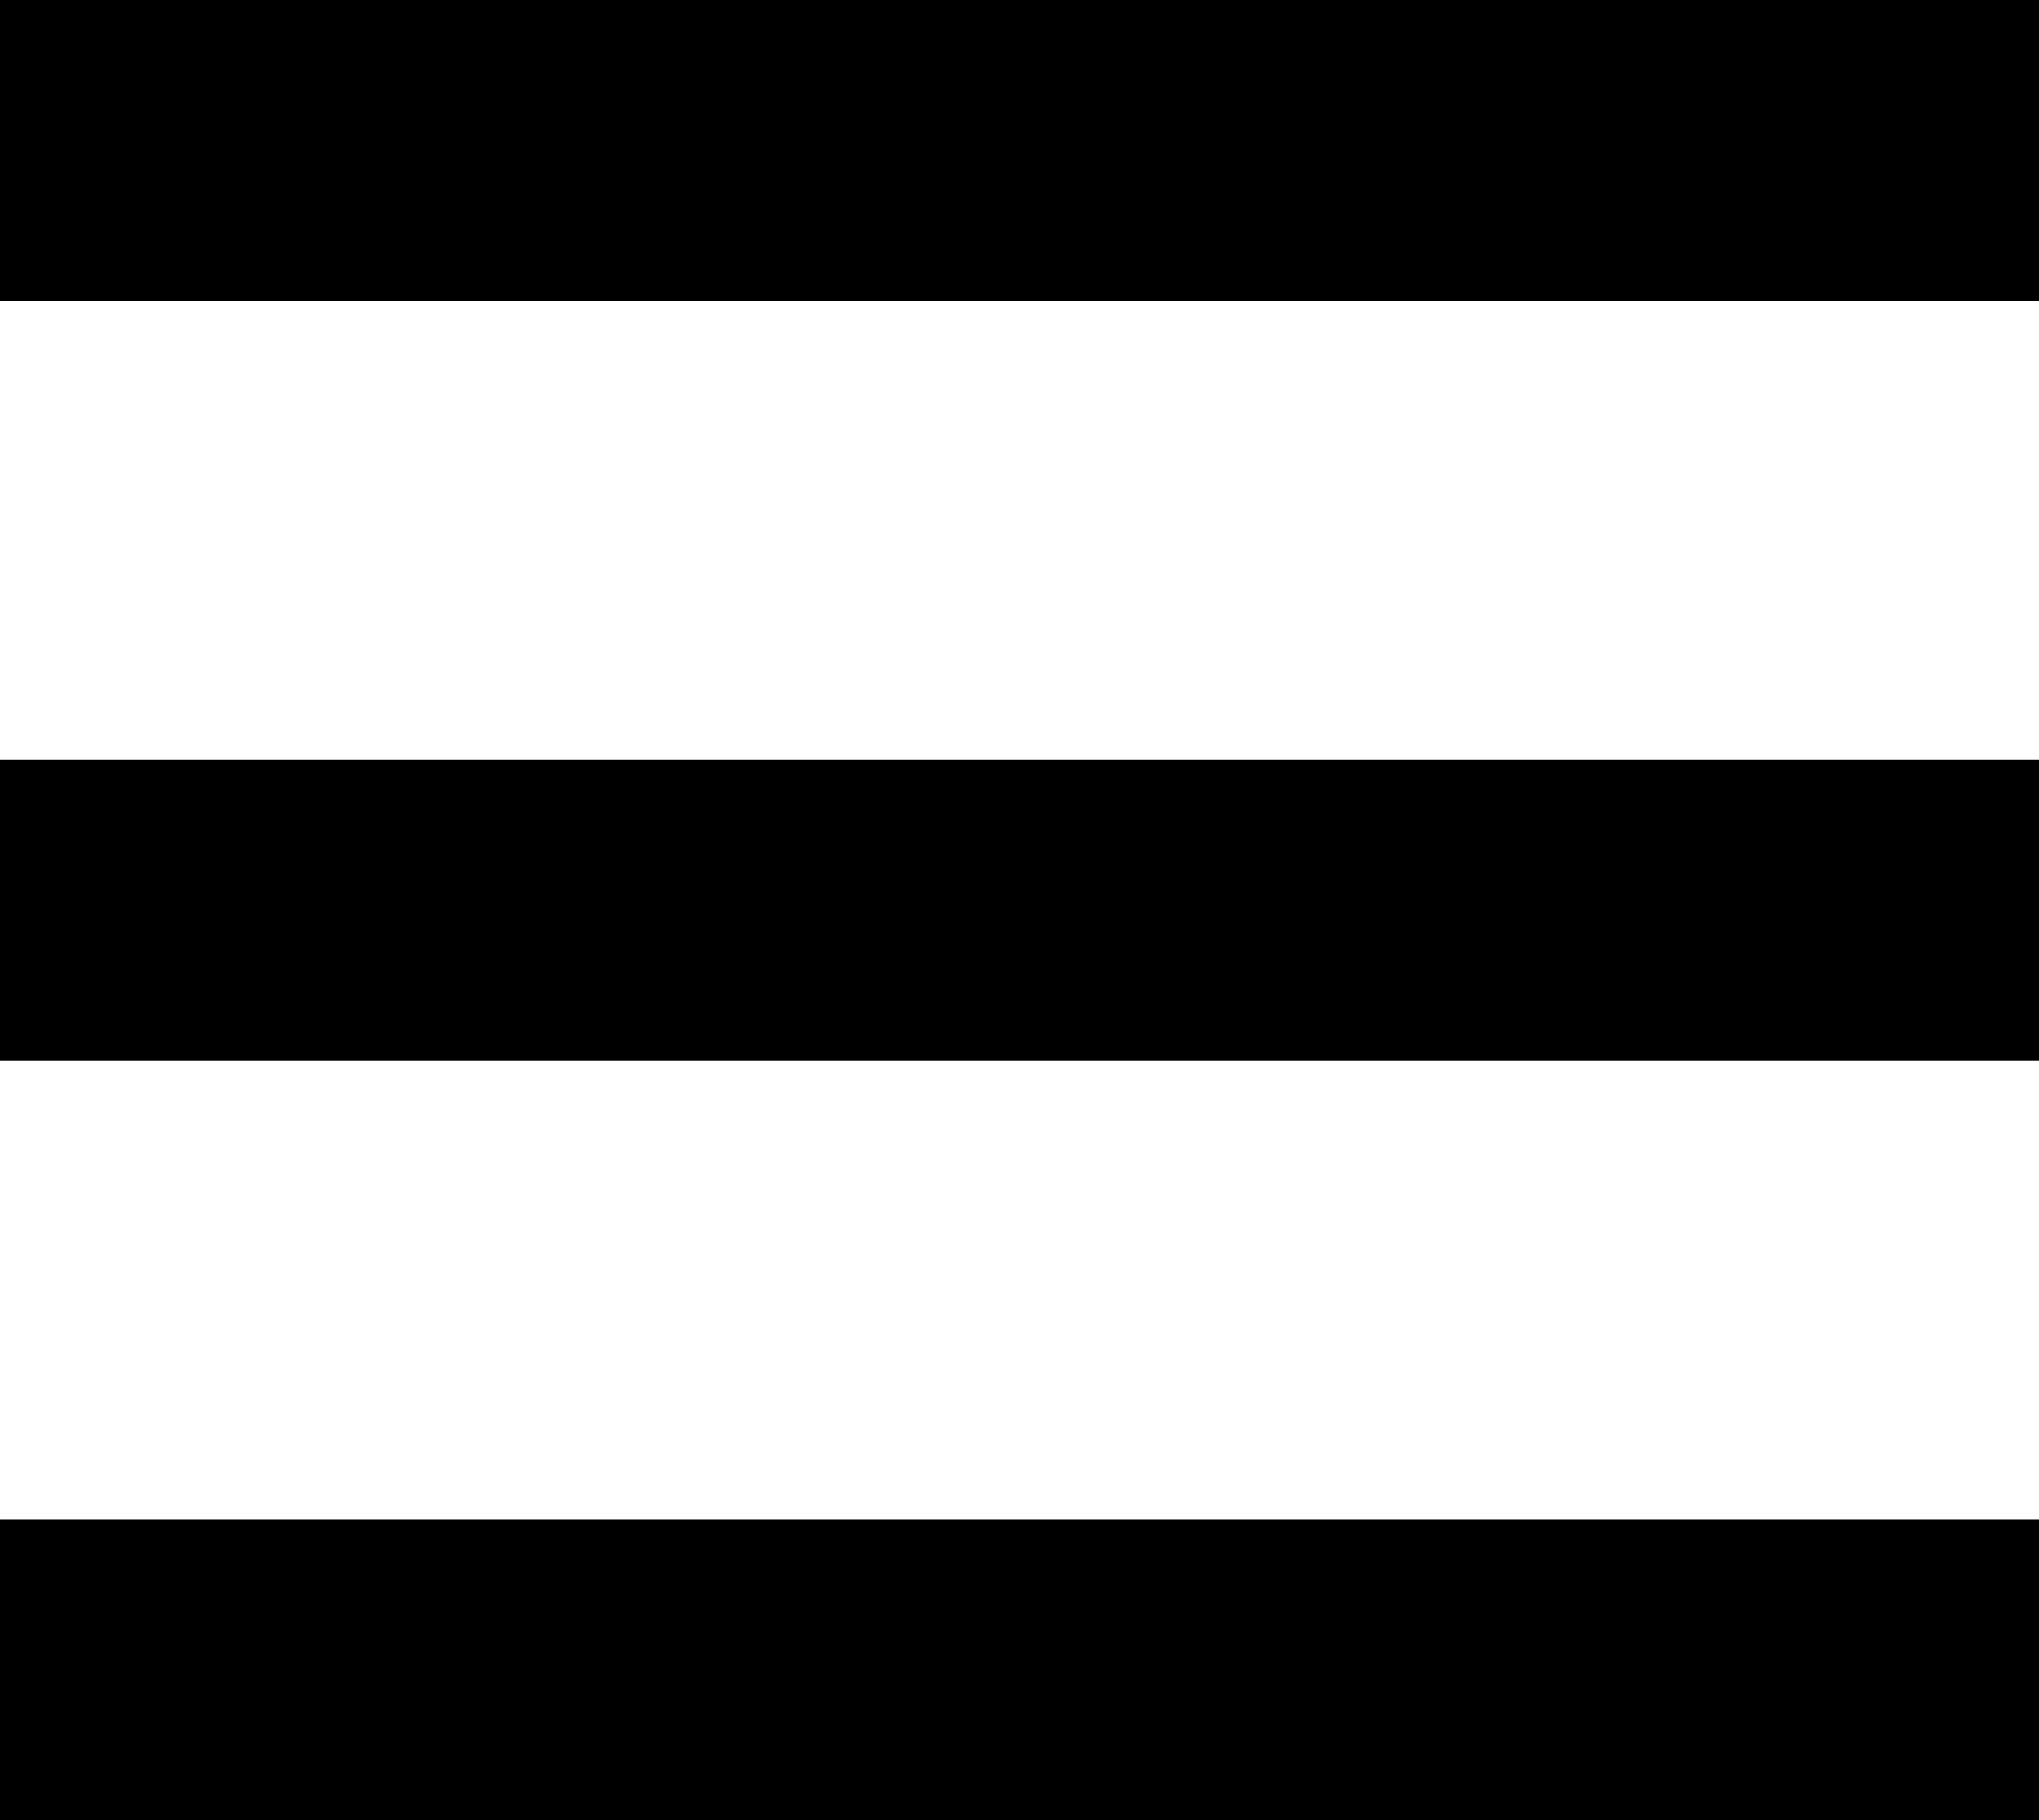 <?xml version="1.0" encoding="utf-8"?>
<!-- Generator: Adobe Illustrator 26.0.1, SVG Export Plug-In . SVG Version: 6.00 Build 0)  -->
<svg version="1.1" id="Ebene_1" xmlns="http://www.w3.org/2000/svg" xmlns:xlink="http://www.w3.org/1999/xlink" x="0px" y="0px"
	 viewBox="0 0 27.1 24.2" style="enable-background:new 0 0 27.1 24.2;" xml:space="preserve">
<style type="text/css">
	.st0{clip-path:url(#SVGID_00000173120840951240064580000006571492566576029576_);fill:none;stroke:#000000;stroke-width:4;}
</style>
<g>
	<defs>
		<rect id="SVGID_1_" x="0" y="0" width="27.1" height="24.2"/>
	</defs>
	<clipPath id="SVGID_00000153702819179995487310000017592986777235507646_">
		<use xlink:href="#SVGID_1_"  style="overflow:visible;"/>
	</clipPath>
	
		<line style="clip-path:url(#SVGID_00000153702819179995487310000017592986777235507646_);fill:none;stroke:#000000;stroke-width:4;" x1="0" y1="2" x2="27.1" y2="2"/>
	
		<line style="clip-path:url(#SVGID_00000153702819179995487310000017592986777235507646_);fill:none;stroke:#000000;stroke-width:4;" x1="0" y1="12.1" x2="27.1" y2="12.1"/>
	
		<line style="clip-path:url(#SVGID_00000153702819179995487310000017592986777235507646_);fill:none;stroke:#000000;stroke-width:4;" x1="0" y1="22.2" x2="27.1" y2="22.2"/>
</g>
</svg>

